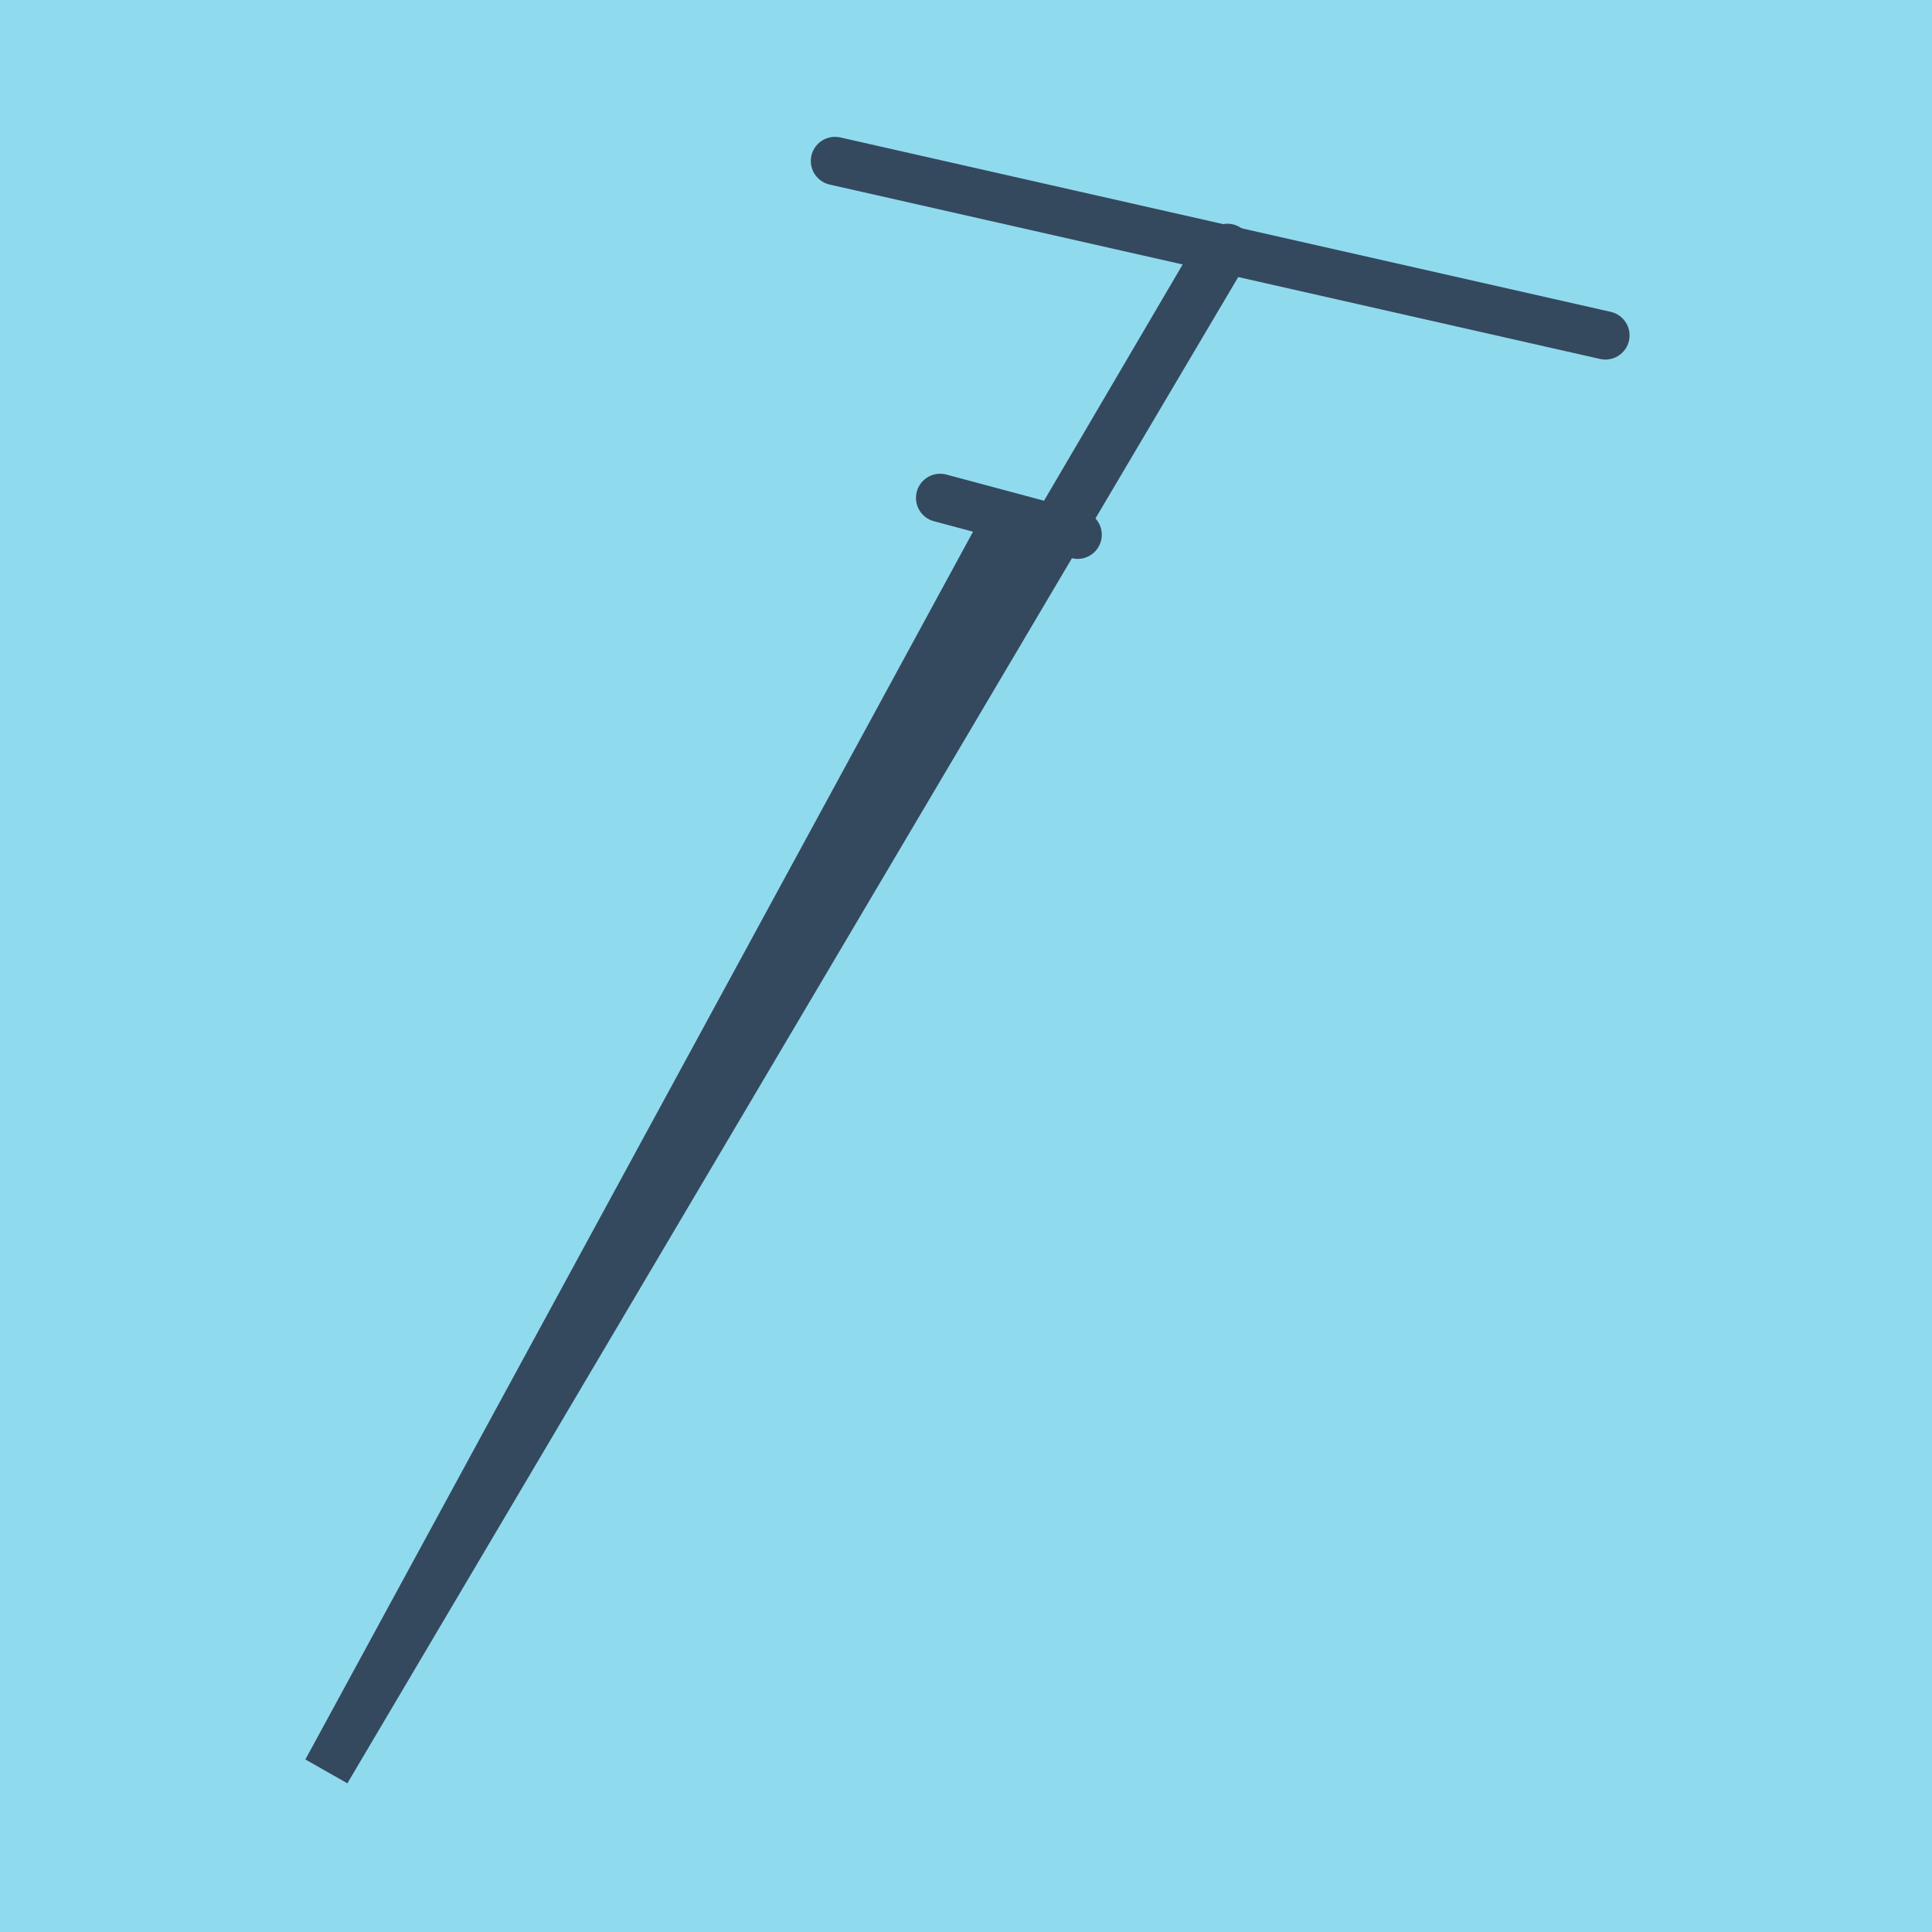 <?xml version="1.0" encoding="utf-8"?>
<!DOCTYPE svg PUBLIC "-//W3C//DTD SVG 1.1//EN" "http://www.w3.org/Graphics/SVG/1.1/DTD/svg11.dtd">
<svg xmlns="http://www.w3.org/2000/svg" xmlns:xlink="http://www.w3.org/1999/xlink" viewBox="-10 -10 120 120" preserveAspectRatio="xMidYMid meet">
	<path style="fill:#90daee" d="M-10-10h120v120H-10z"/>
			<polyline stroke-linecap="round" points="41.862,0 89.715,10.833 " style="fill:none;stroke:#34495e;stroke-width: 3px"/>
			<polyline stroke-linecap="round" points="56.934,23.214 48.393,20.925 " style="fill:none;stroke:#34495e;stroke-width: 3px"/>
			<polyline stroke-linecap="round" points="65.789,5.417 10.285,100 52.663,22.07 10.285,100 66.237,5.396 " style="fill:none;stroke:#34495e;stroke-width: 3px"/>
	</svg>
